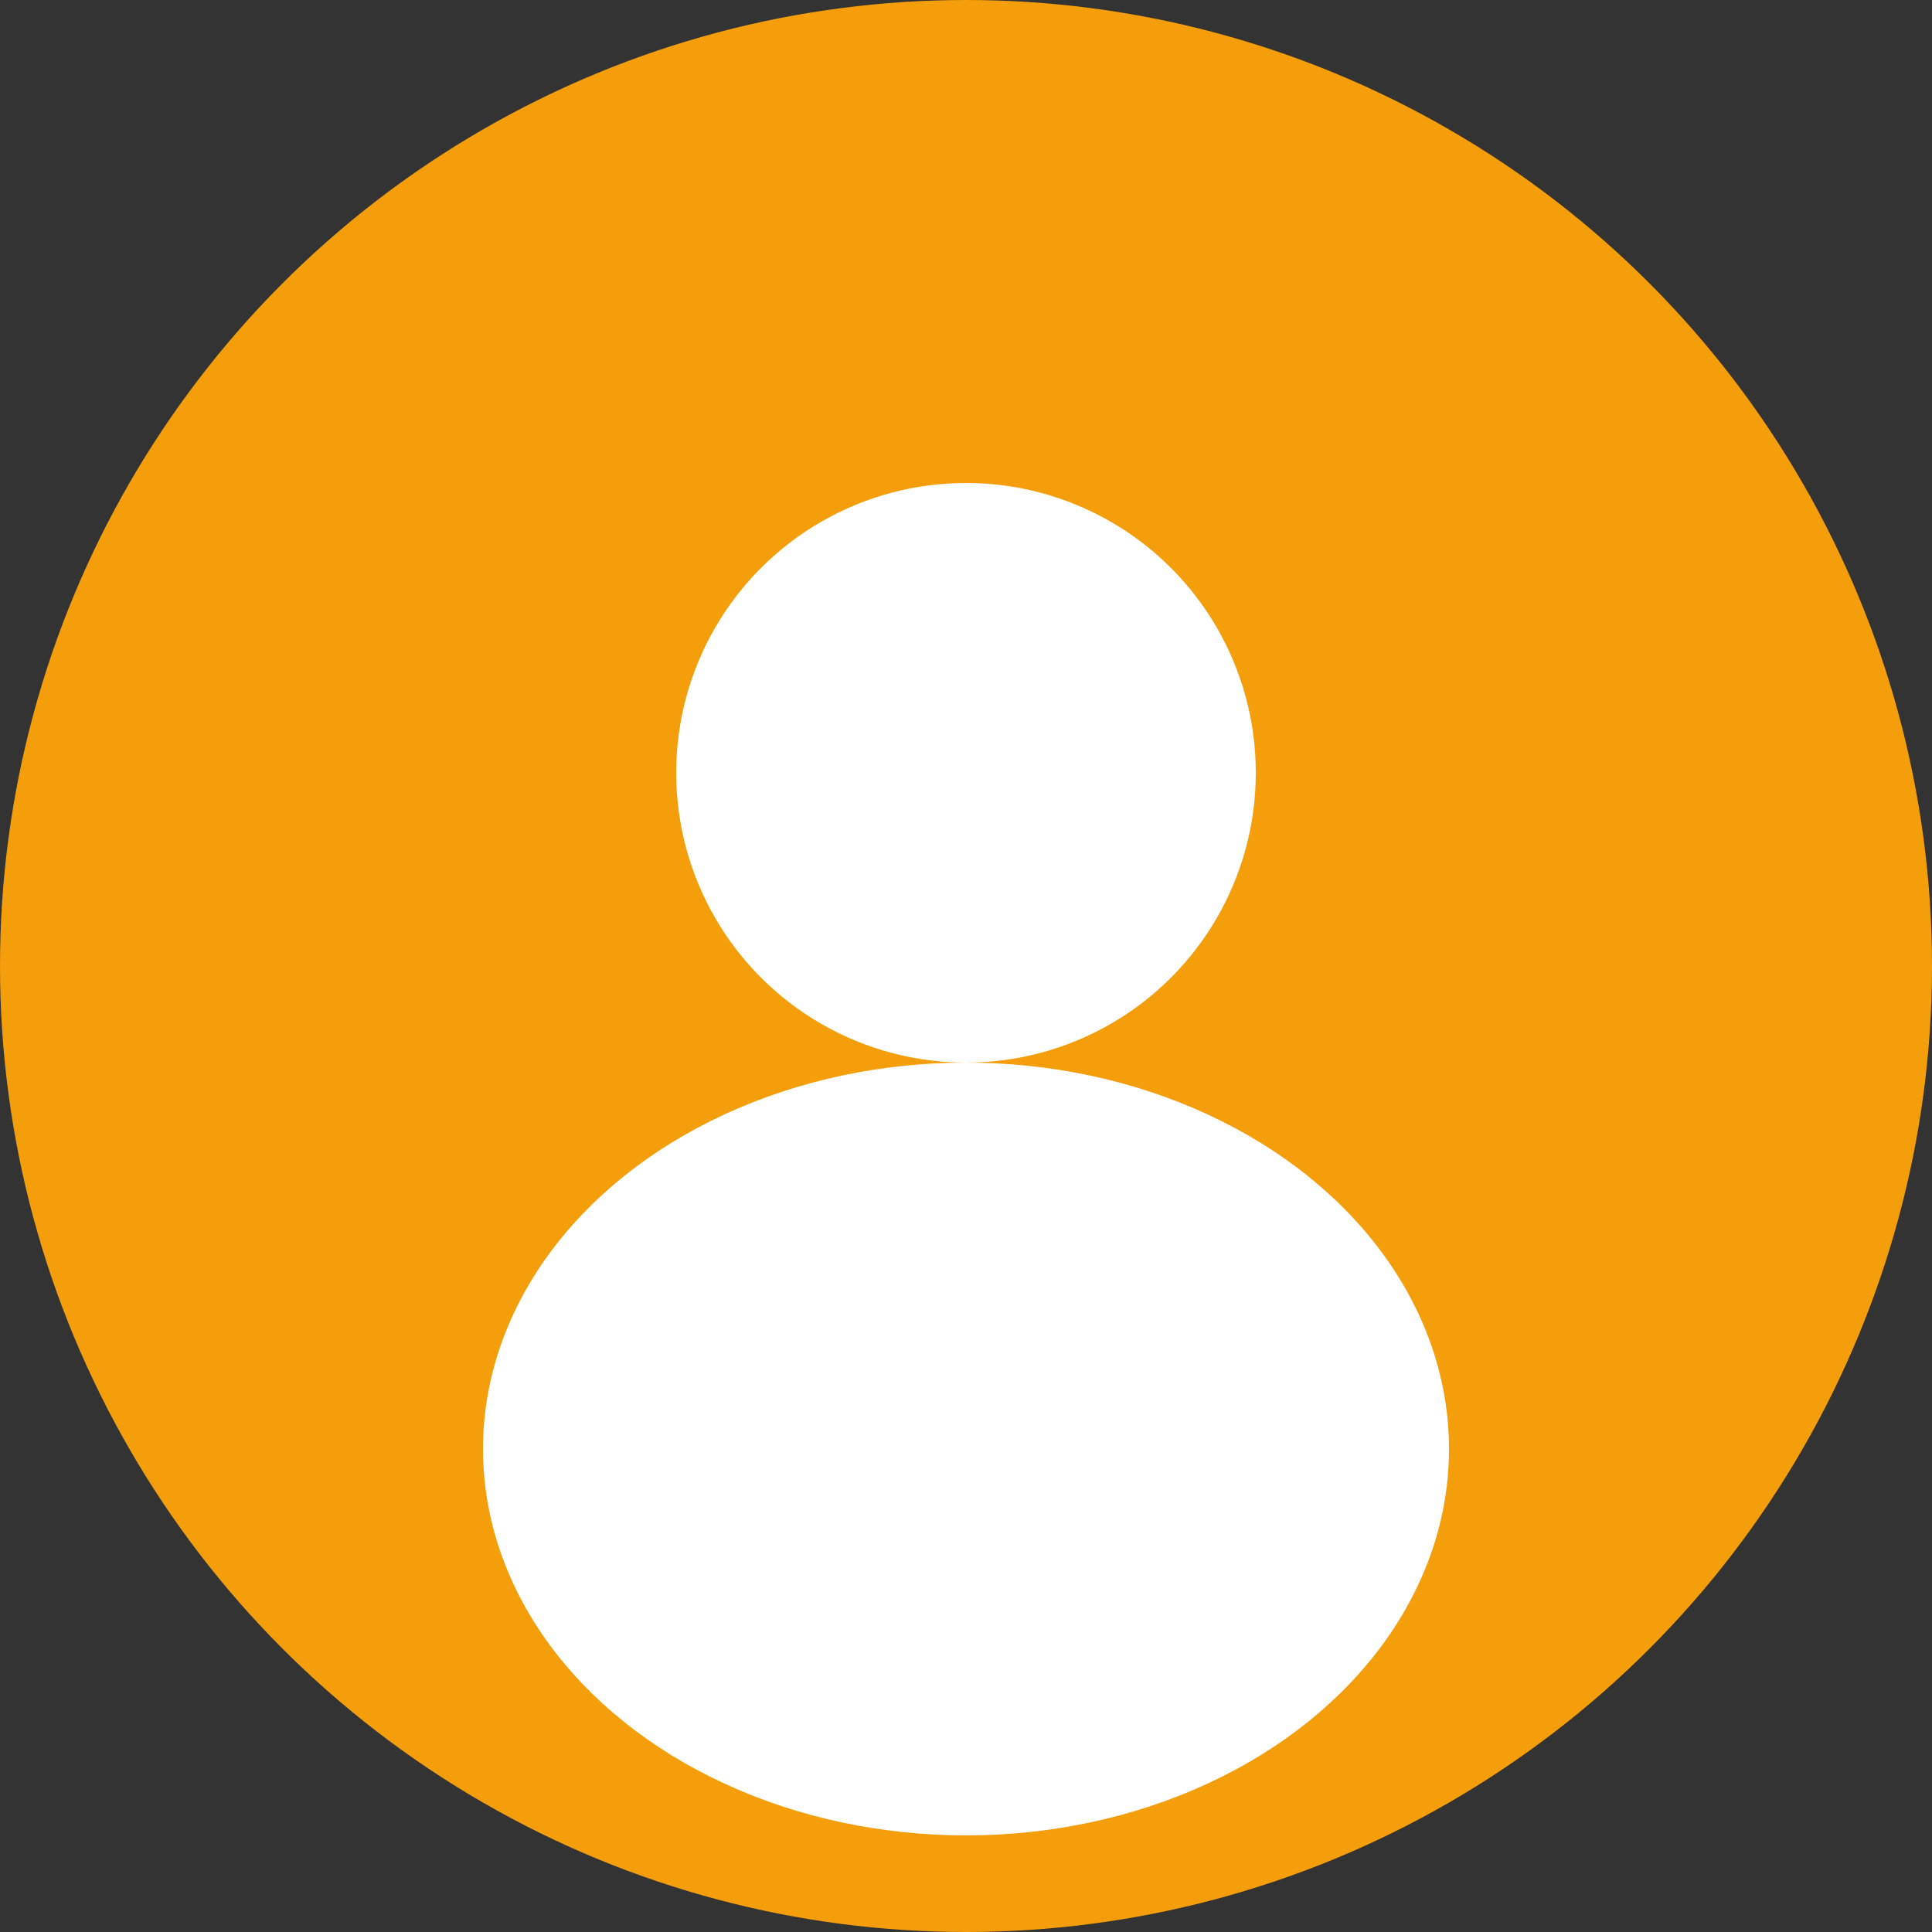 <svg width="100" height="100" viewBox="0 0 100 100" fill="none" xmlns="http://www.w3.org/2000/svg">
  <rect x="0" y="0" width="100" height="100" fill="#333333" stroke="none"/>
  <circle cx="50" cy="50" r="50" fill="#F59E0B"/>
  <circle cx="50" cy="40" r="15" fill="white"/>
  <ellipse cx="50" cy="75" rx="25" ry="20" fill="white"/>
</svg>
